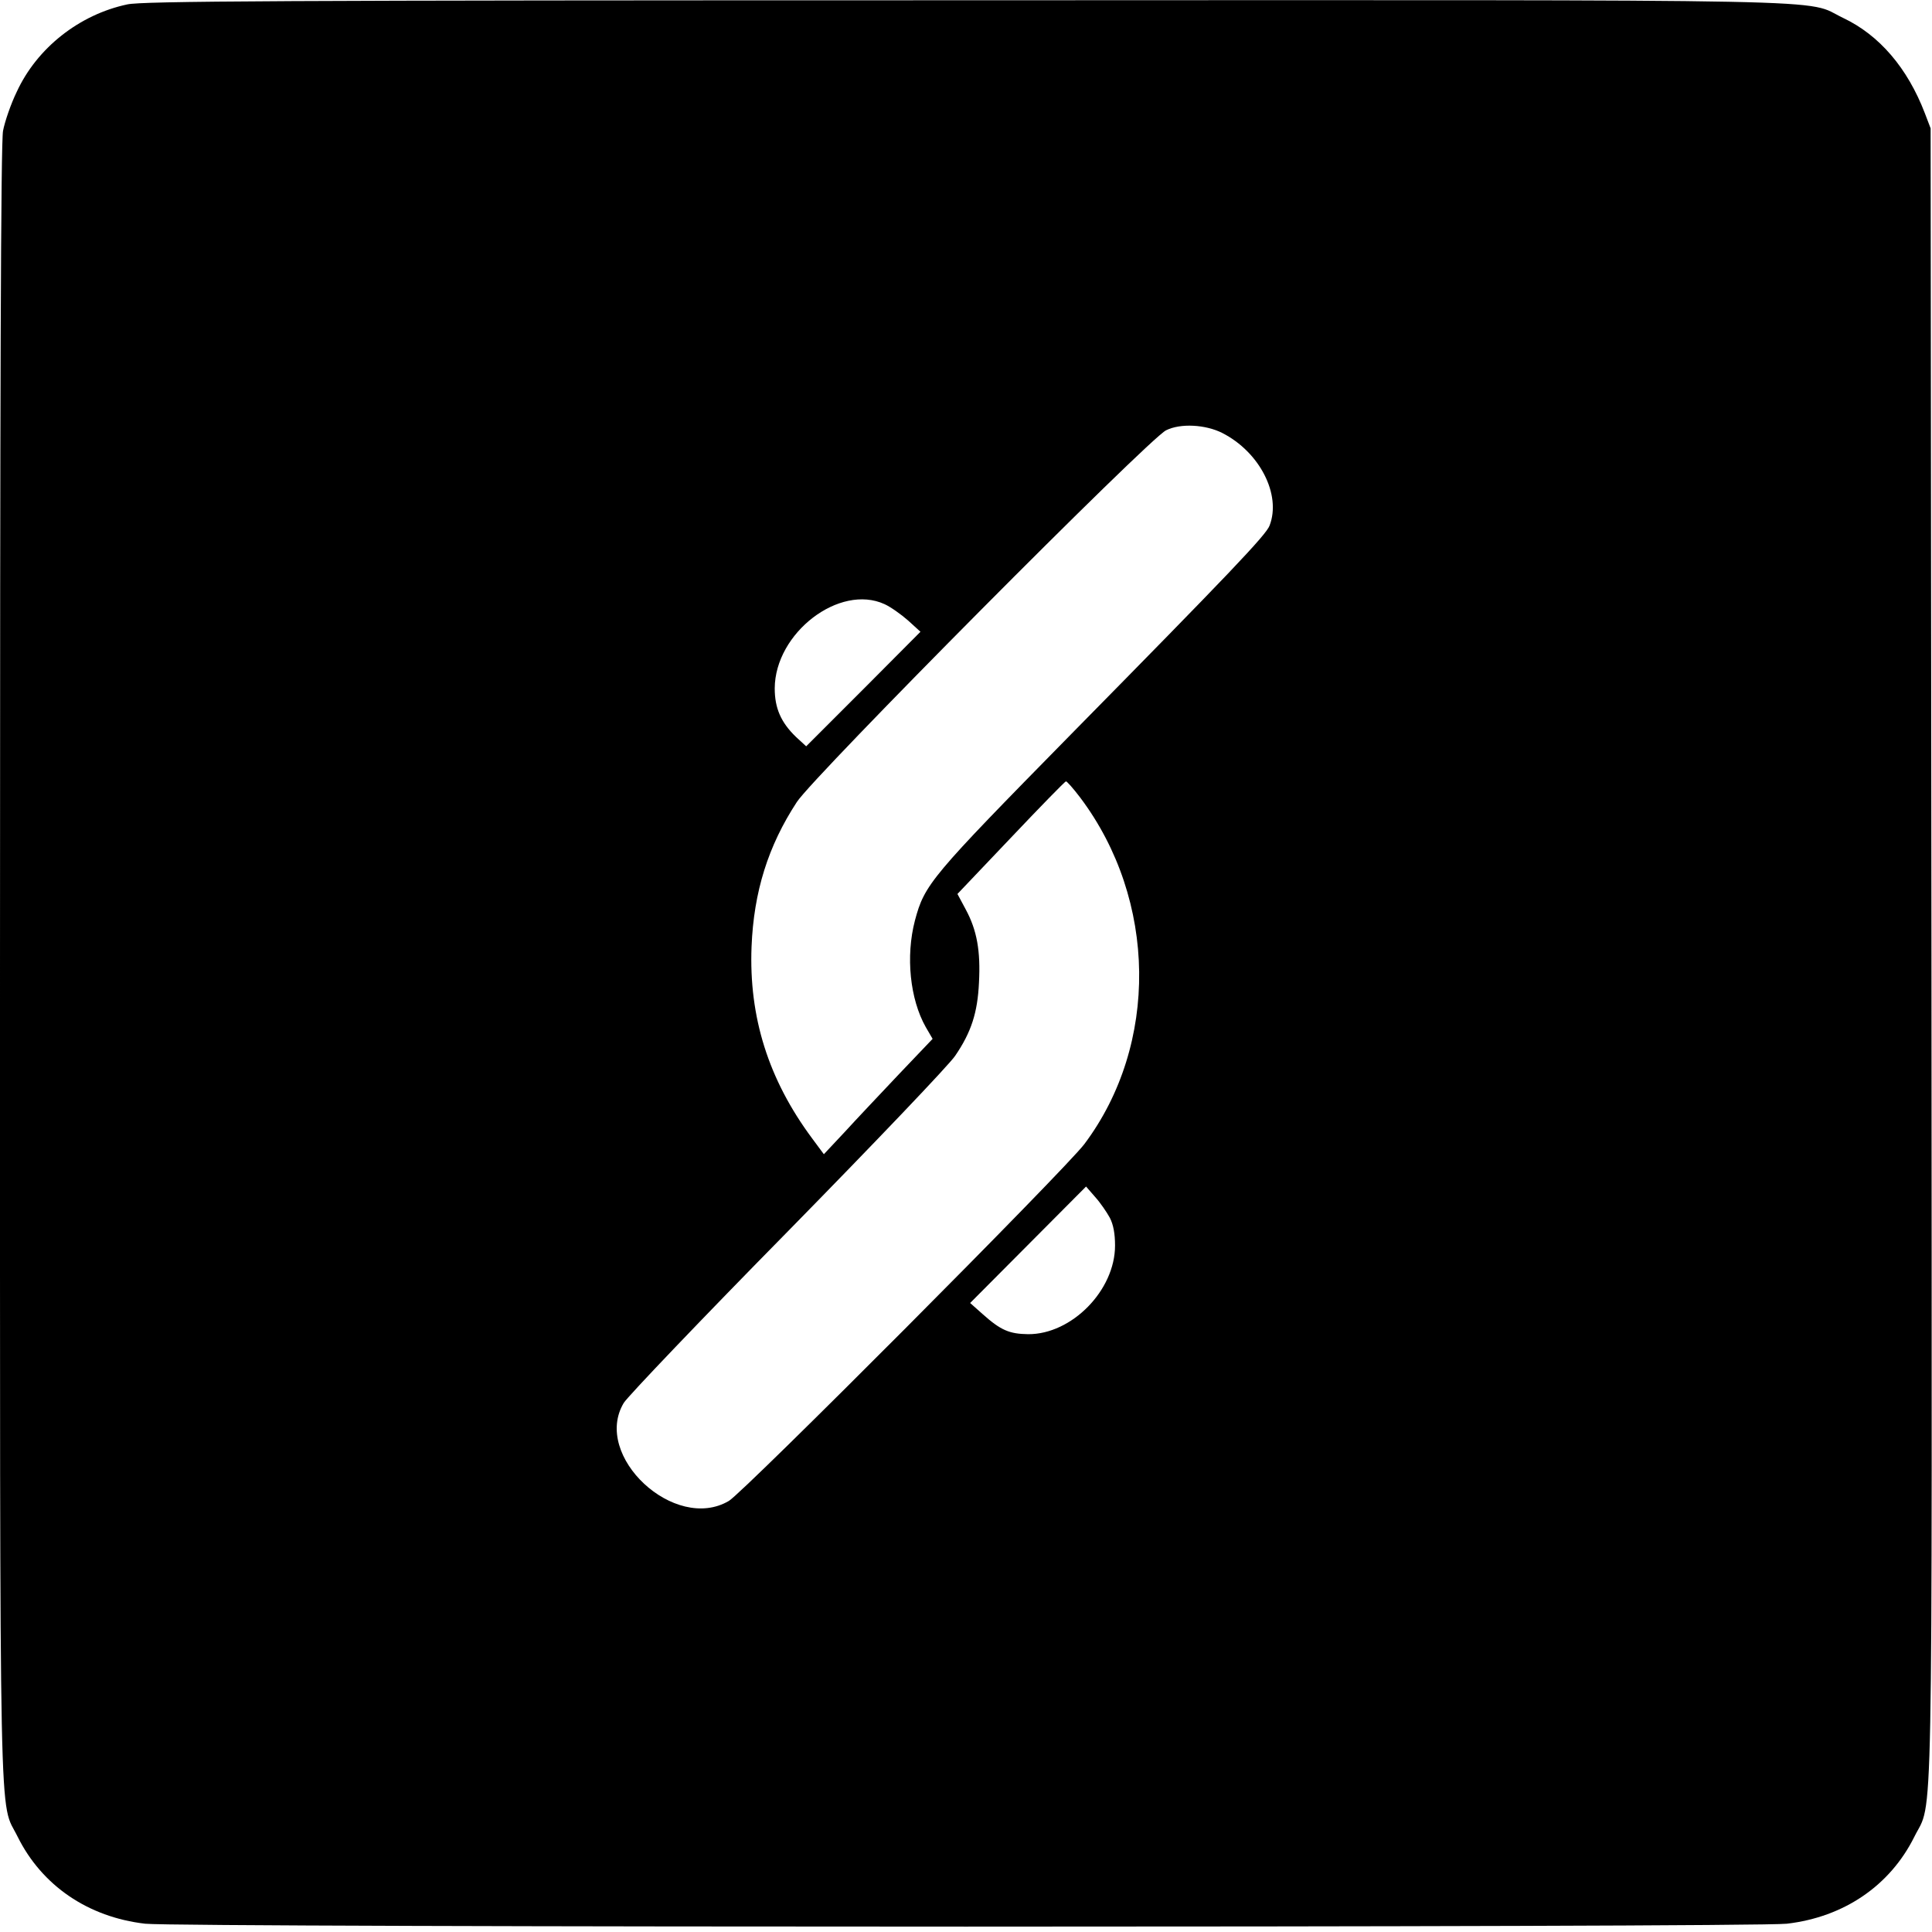 <svg height="700pt" preserveAspectRatio="xMidYMid meet" viewBox="0 0 700 700" width="700pt" xmlns="http://www.w3.org/2000/svg"><path d="m461 6984c-174-37-327-158-400-316-22-45-44-110-50-142-8-42-11-934-11-3015 0-3264-4-3027 64-3166 88-177 255-291 462-315 123-14 5825-14 5948 0 207 24 374 138 462 315 69 140 64-103 62 3202l-3 2988-21 55c-63 164-165 283-296 345-146 70 100 65-3183 64-2501 0-2980-3-3034-15zm3968-1553c135-69 214-223 171-335-12-34-150-178-721-758-508-517-529-542-564-673-34-130-18-285 39-386l25-43-122-128c-67-71-156-165-197-210l-75-80-43 58c-158 213-229 439-219 694 8 199 60 365 164 524 60 93 1277 1318 1338 1347 52 26 143 21 204-10zm-1224-620c22-10 60-37 85-59l45-41-207-208-207-207-37 34c-55 53-77 105-77 176 1 201 235 380 398 305zm709-701c279-371 285-895 15-1255-70-93-1232-1259-1288-1293-196-116-496 163-381 355 14 23 281 303 595 622 313 319 586 605 606 636 58 85 81 156 86 265 6 114-7 189-48 265l-30 56 193 203c106 112 196 204 200 205 3 1 27-26 52-59zm107-1522c13-25 19-58 19-101 0-162-157-322-315-321-68 1-99 14-165 73l-45 40 210 211 210 211 33-38c19-21 42-55 53-75z" transform="matrix(.1 0 0 -.1 0 700)"/></svg>